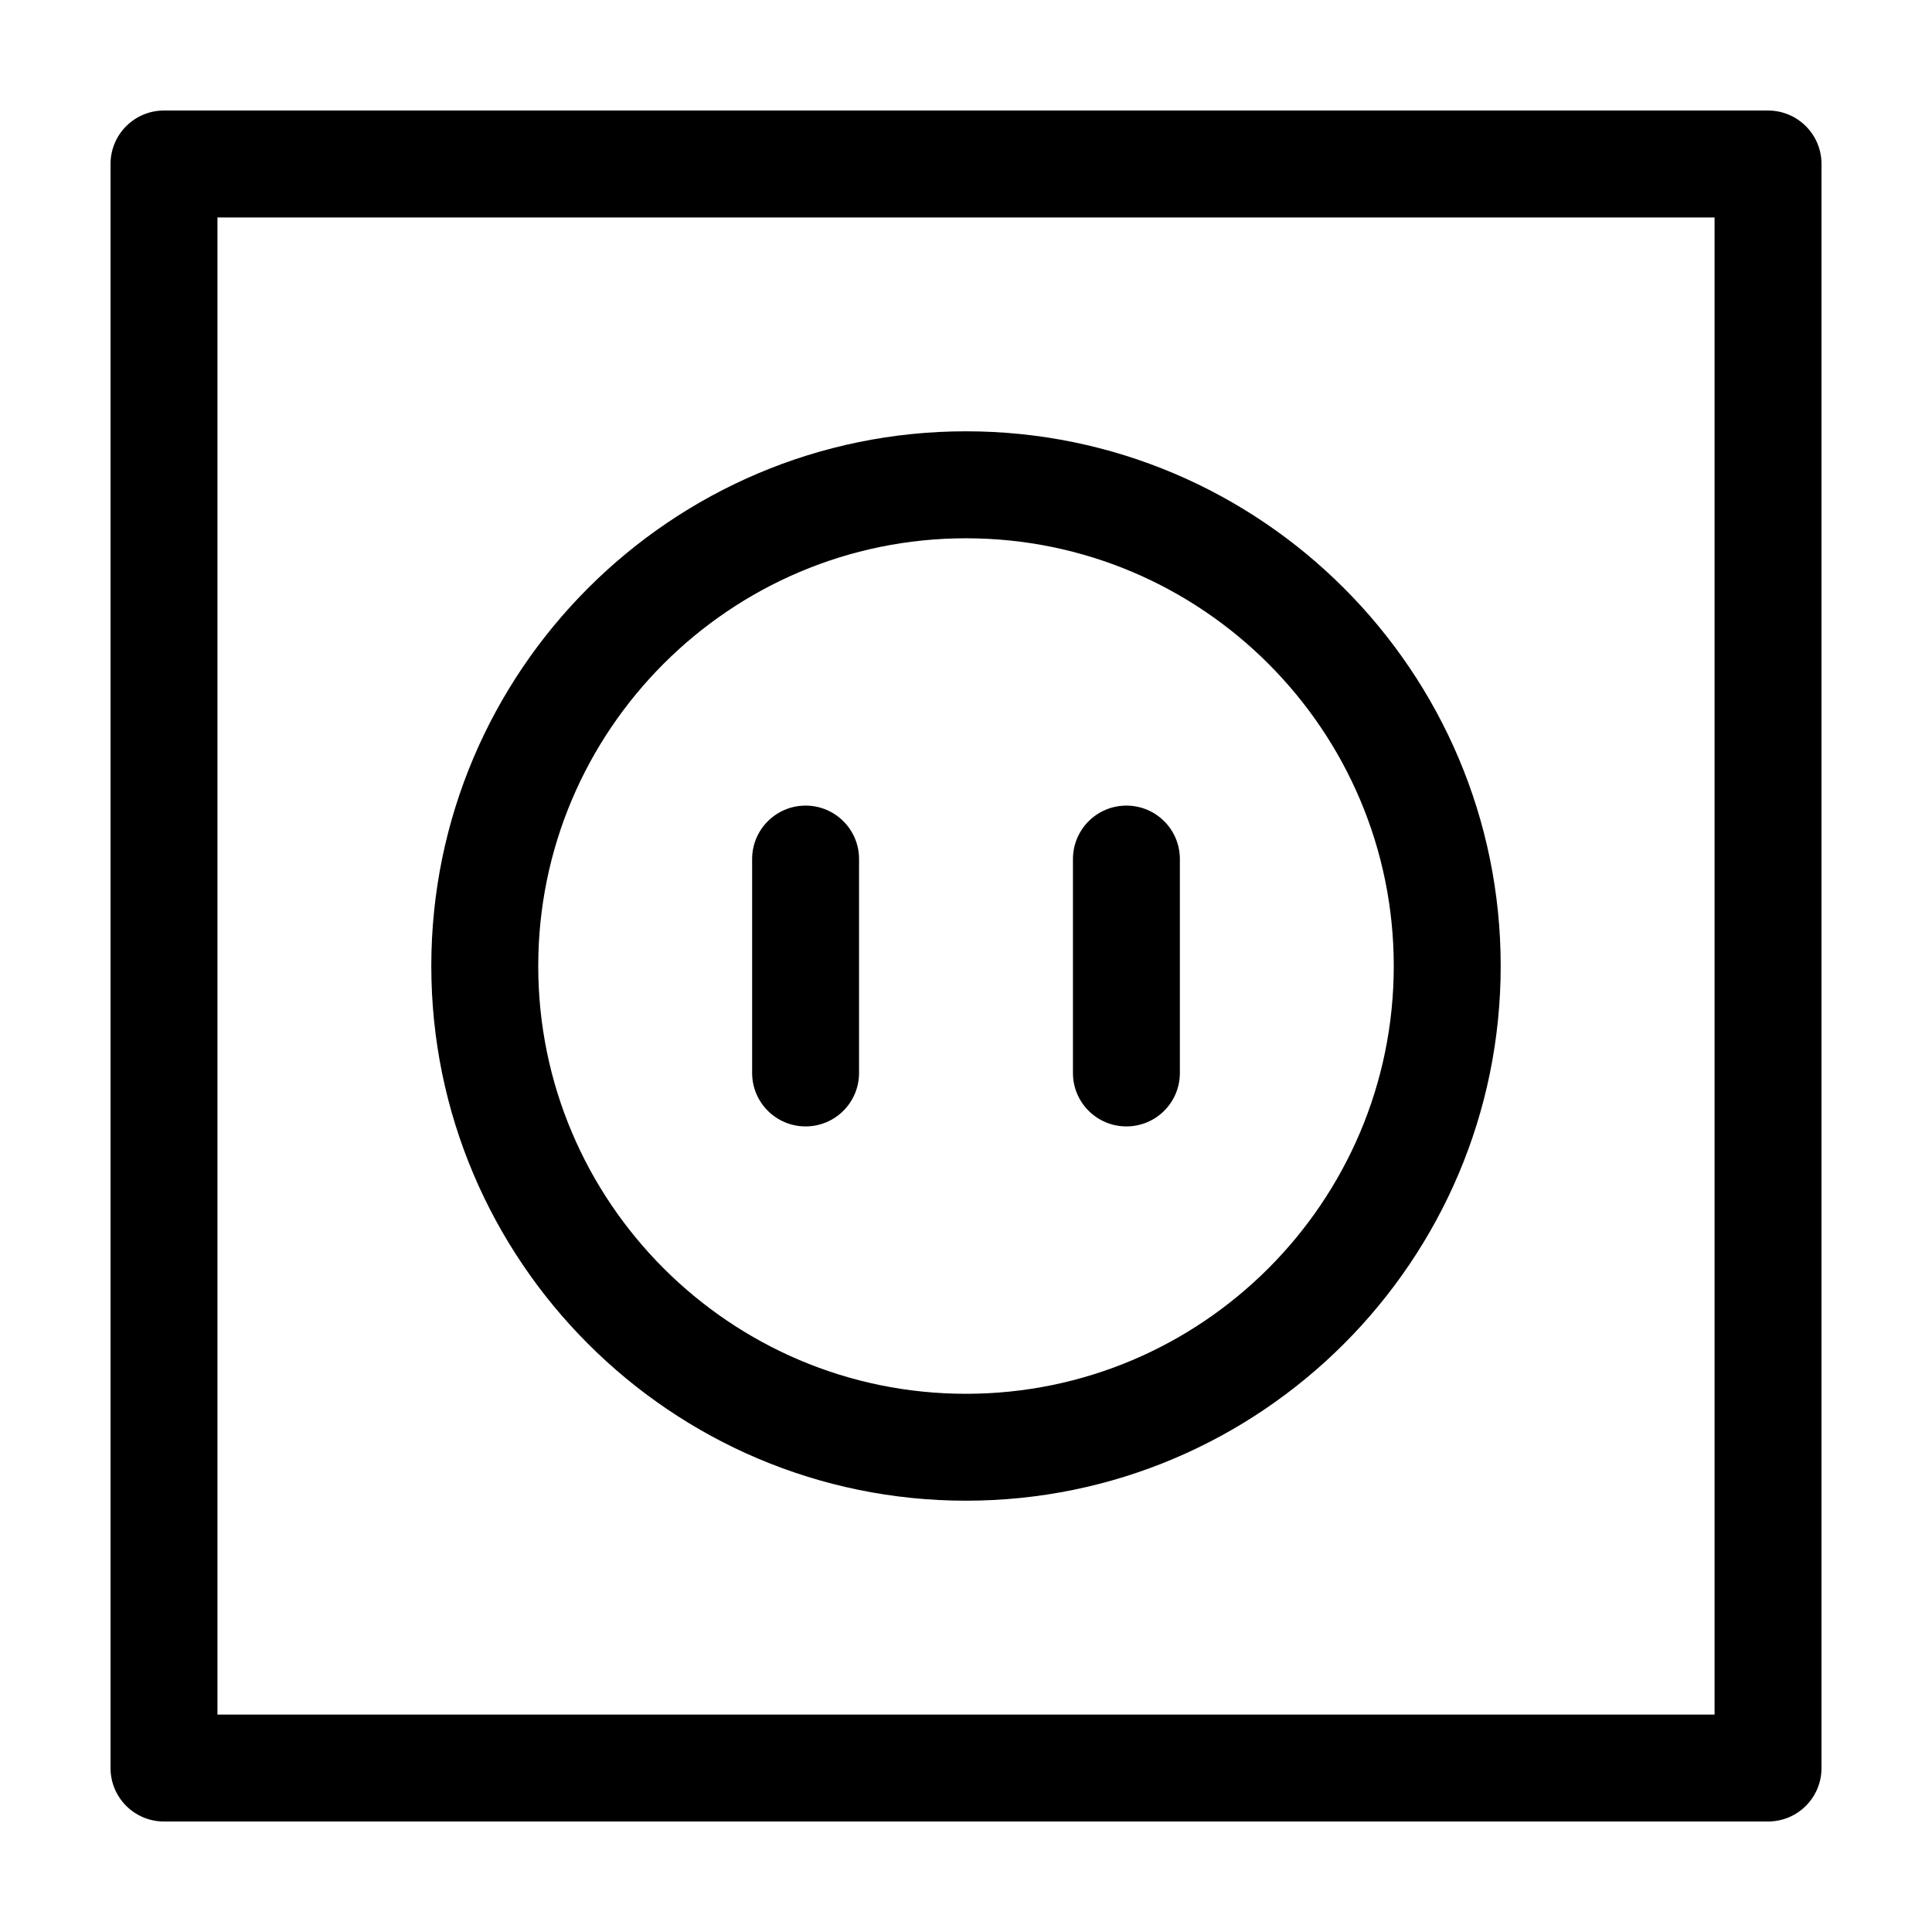 <?xml version="1.0" encoding="UTF-8"?>
<!-- Uploaded to: SVG Repo, www.svgrepo.com, Generator: SVG Repo Mixer Tools -->
<svg fill="#000000" width="800px" height="800px" version="1.1" viewBox="144 144 512 512" xmlns="http://www.w3.org/2000/svg">
 <g>
  <path d="m612.55 173.29h-425.09c-7.832 0-14.168 6.336-14.168 14.168v425.09c0 7.832 6.336 14.168 14.168 14.168h425.09c7.832 0 14.168-6.336 14.168-14.164v-425.09c0-7.832-6.336-14.168-14.164-14.168zm-14.172 425.09h-396.75v-396.75h396.75z"/>
  <path d="m357.49 442.51c7.836 0 14.168-6.34 14.168-14.168v-56.68c0-7.836-6.34-14.168-14.168-14.168s-14.168 6.34-14.168 14.168v56.68c0 7.828 6.336 14.168 14.168 14.168z"/>
  <path d="m442.51 442.51c7.836 0 14.168-6.34 14.168-14.168v-56.68c0-7.836-6.34-14.168-14.168-14.168s-14.168 6.34-14.168 14.168v56.68c-0.008 7.828 6.332 14.168 14.168 14.168z"/>
  <path d="m400 541.7c78.125 0 141.7-63.57 141.7-141.7 0-78.129-63.57-141.7-141.7-141.7-78.129 0-141.7 63.57-141.7 141.7 0 78.125 63.57 141.7 141.7 141.7zm0-255.05c62.52 0 113.36 50.855 113.36 113.36 0 62.52-50.84 113.36-113.36 113.36-62.504 0-113.36-50.84-113.36-113.36-0.004-62.5 50.852-113.36 113.36-113.36z"/>
 </g>
</svg>